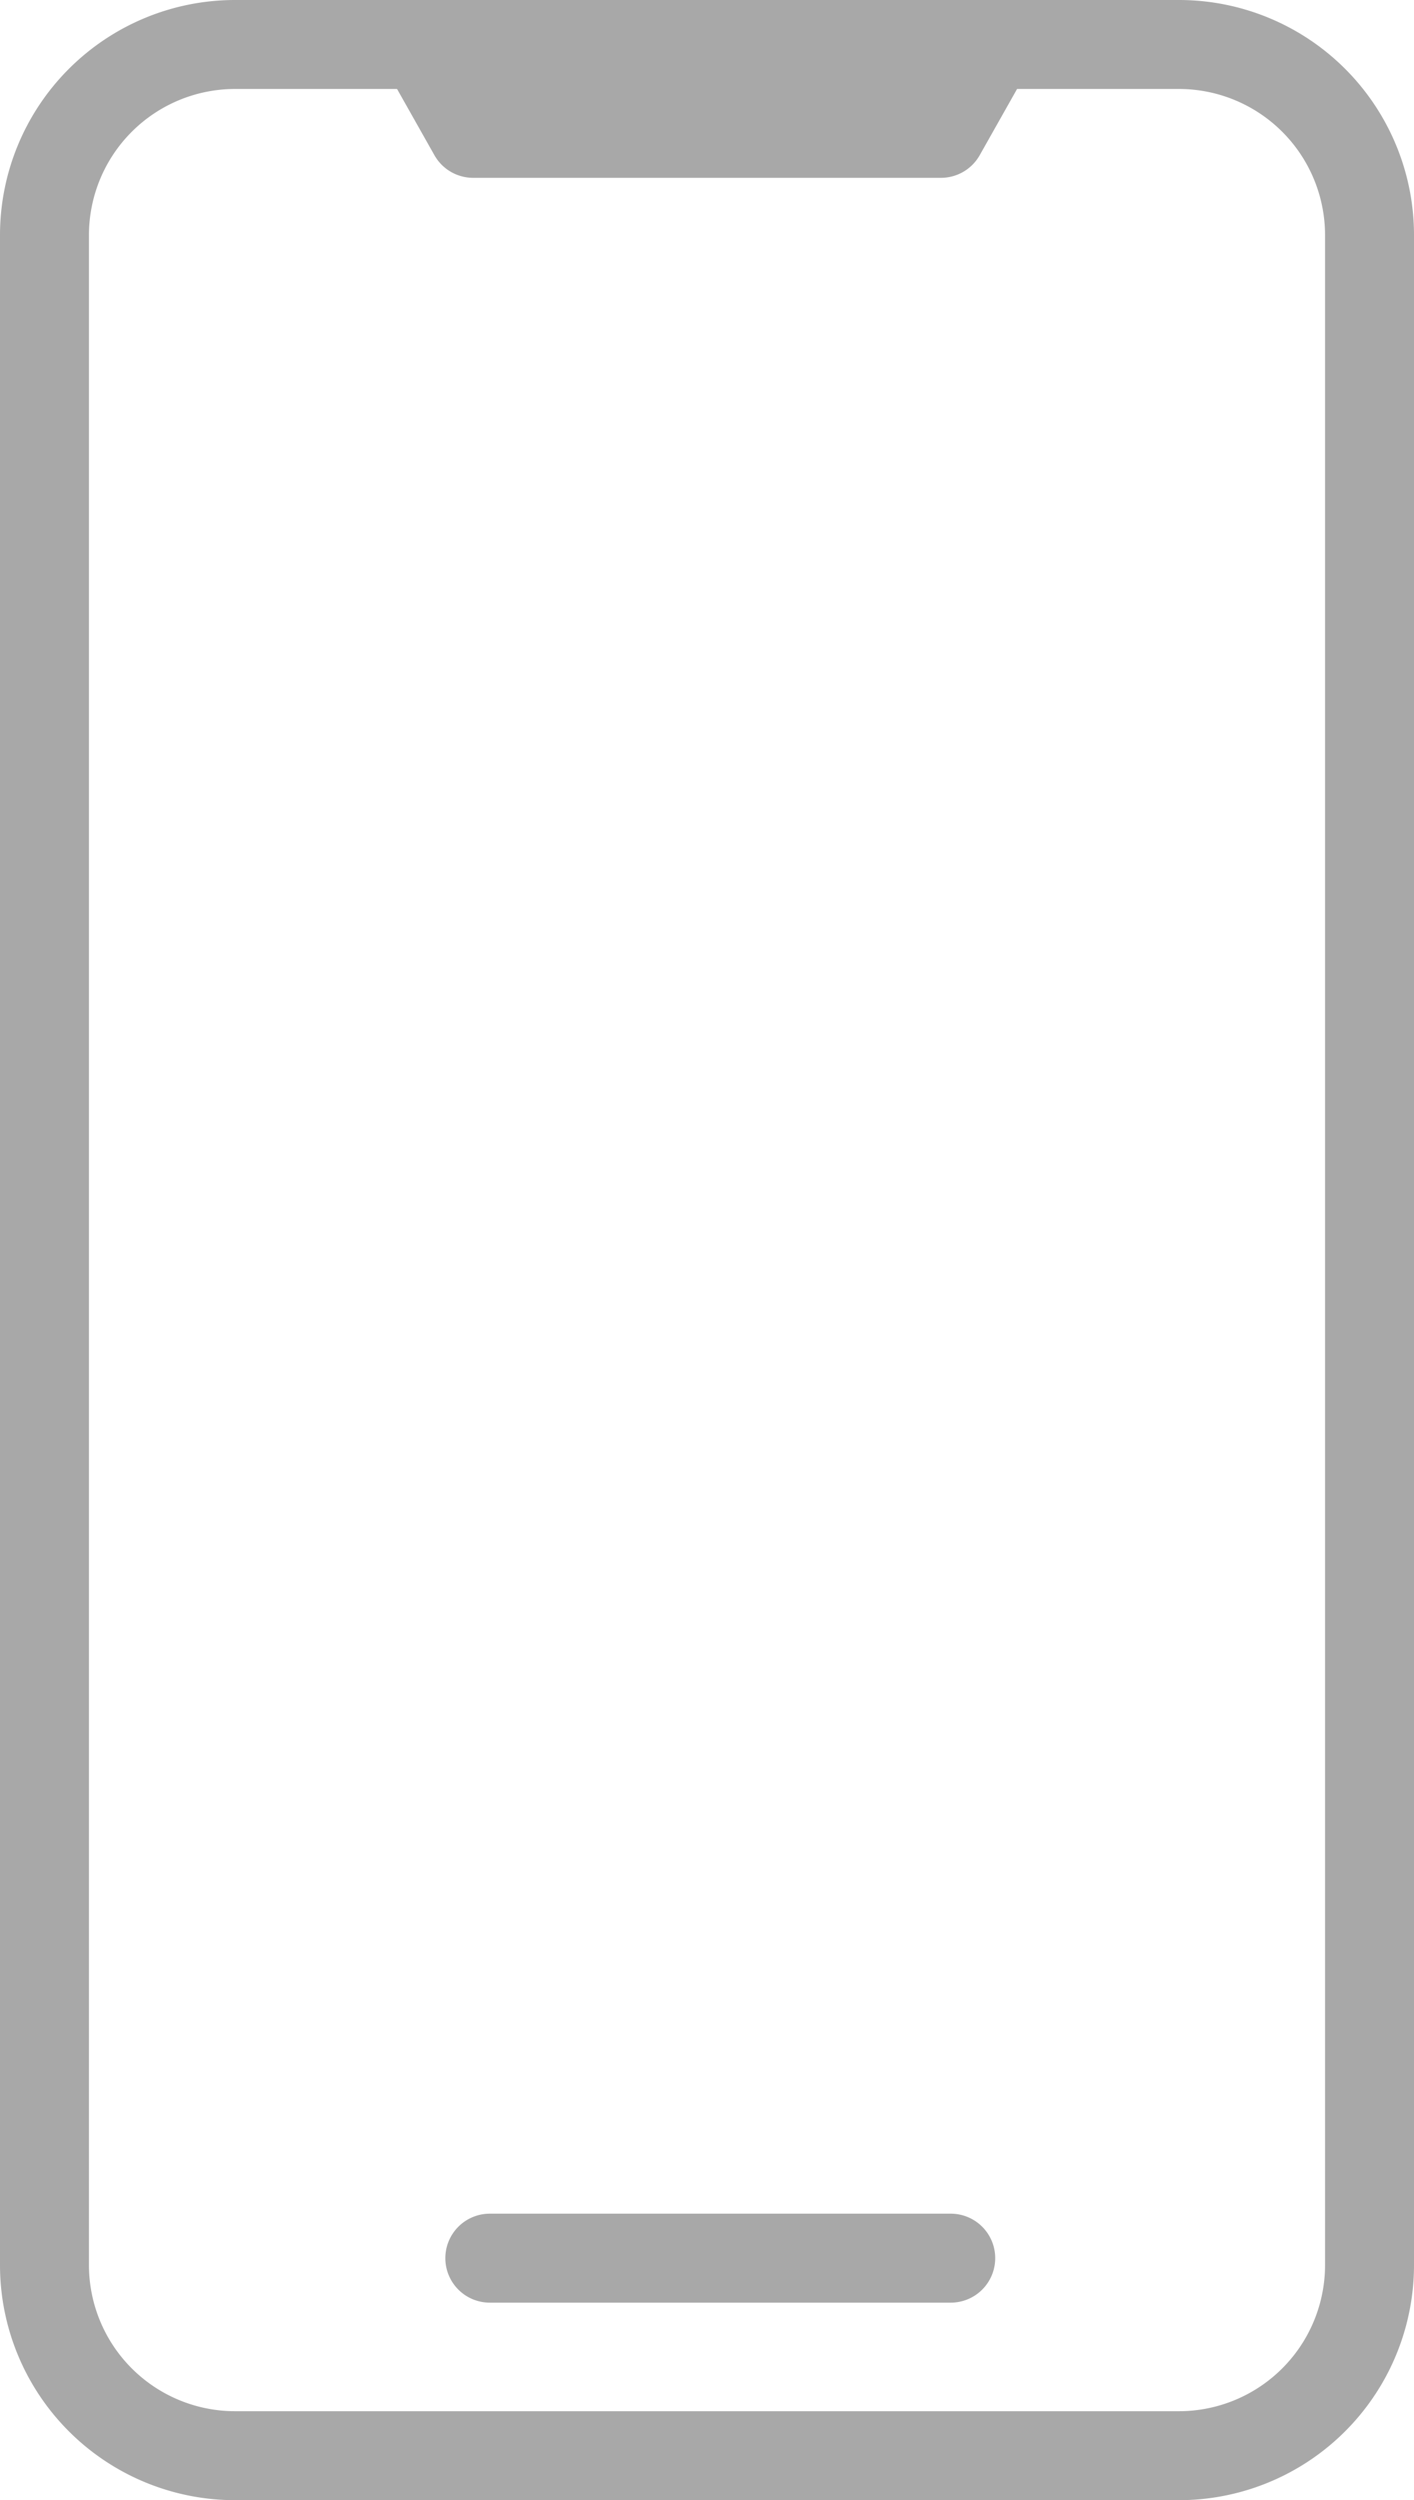 <svg xmlns="http://www.w3.org/2000/svg" width="22.254" height="39.339" viewBox="0 0 22.254 39.339"><g transform="translate(-1060.3 -406.3)"><g transform="translate(1061 407)"><path d="M3-.7H17.854a3.7,3.7,0,0,1,3.7,3.7V34.939a3.7,3.7,0,0,1-3.7,3.7H3a3.7,3.7,0,0,1-3.7-3.7V3A3.7,3.7,0,0,1,3-.7ZM17.854,37.239a2.3,2.3,0,0,0,2.3-2.3V3a2.3,2.3,0,0,0-2.3-2.3H3A2.3,2.3,0,0,0,.7,3V34.939a2.3,2.3,0,0,0,2.3,2.3Z" transform="translate(0)" fill="#a8a8a8"/><path d="M7.254.7H0A.7.7,0,0,1-.7,0,.7.7,0,0,1,0-.7H7.254a.7.7,0,0,1,.7.7A.7.7,0,0,1,7.254.7Z" transform="translate(7.009 34.831)" fill="#a8a8a8"/><path d="M767.753,358.067h-7.364l-.79-1.4h8.944Z" transform="translate(-753.643 -356.669)" fill="#535353"/><path d="M767.753,358.767h-7.364a.7.7,0,0,1-.609-.356l-.79-1.4a.7.7,0,0,1,.609-1.044h8.944a.7.7,0,0,1,.609,1.044l-.79,1.4A.7.7,0,0,1,767.753,358.767Z" transform="translate(-753.643 -356.669)" fill="#a8a8a8"/></g></g></svg>